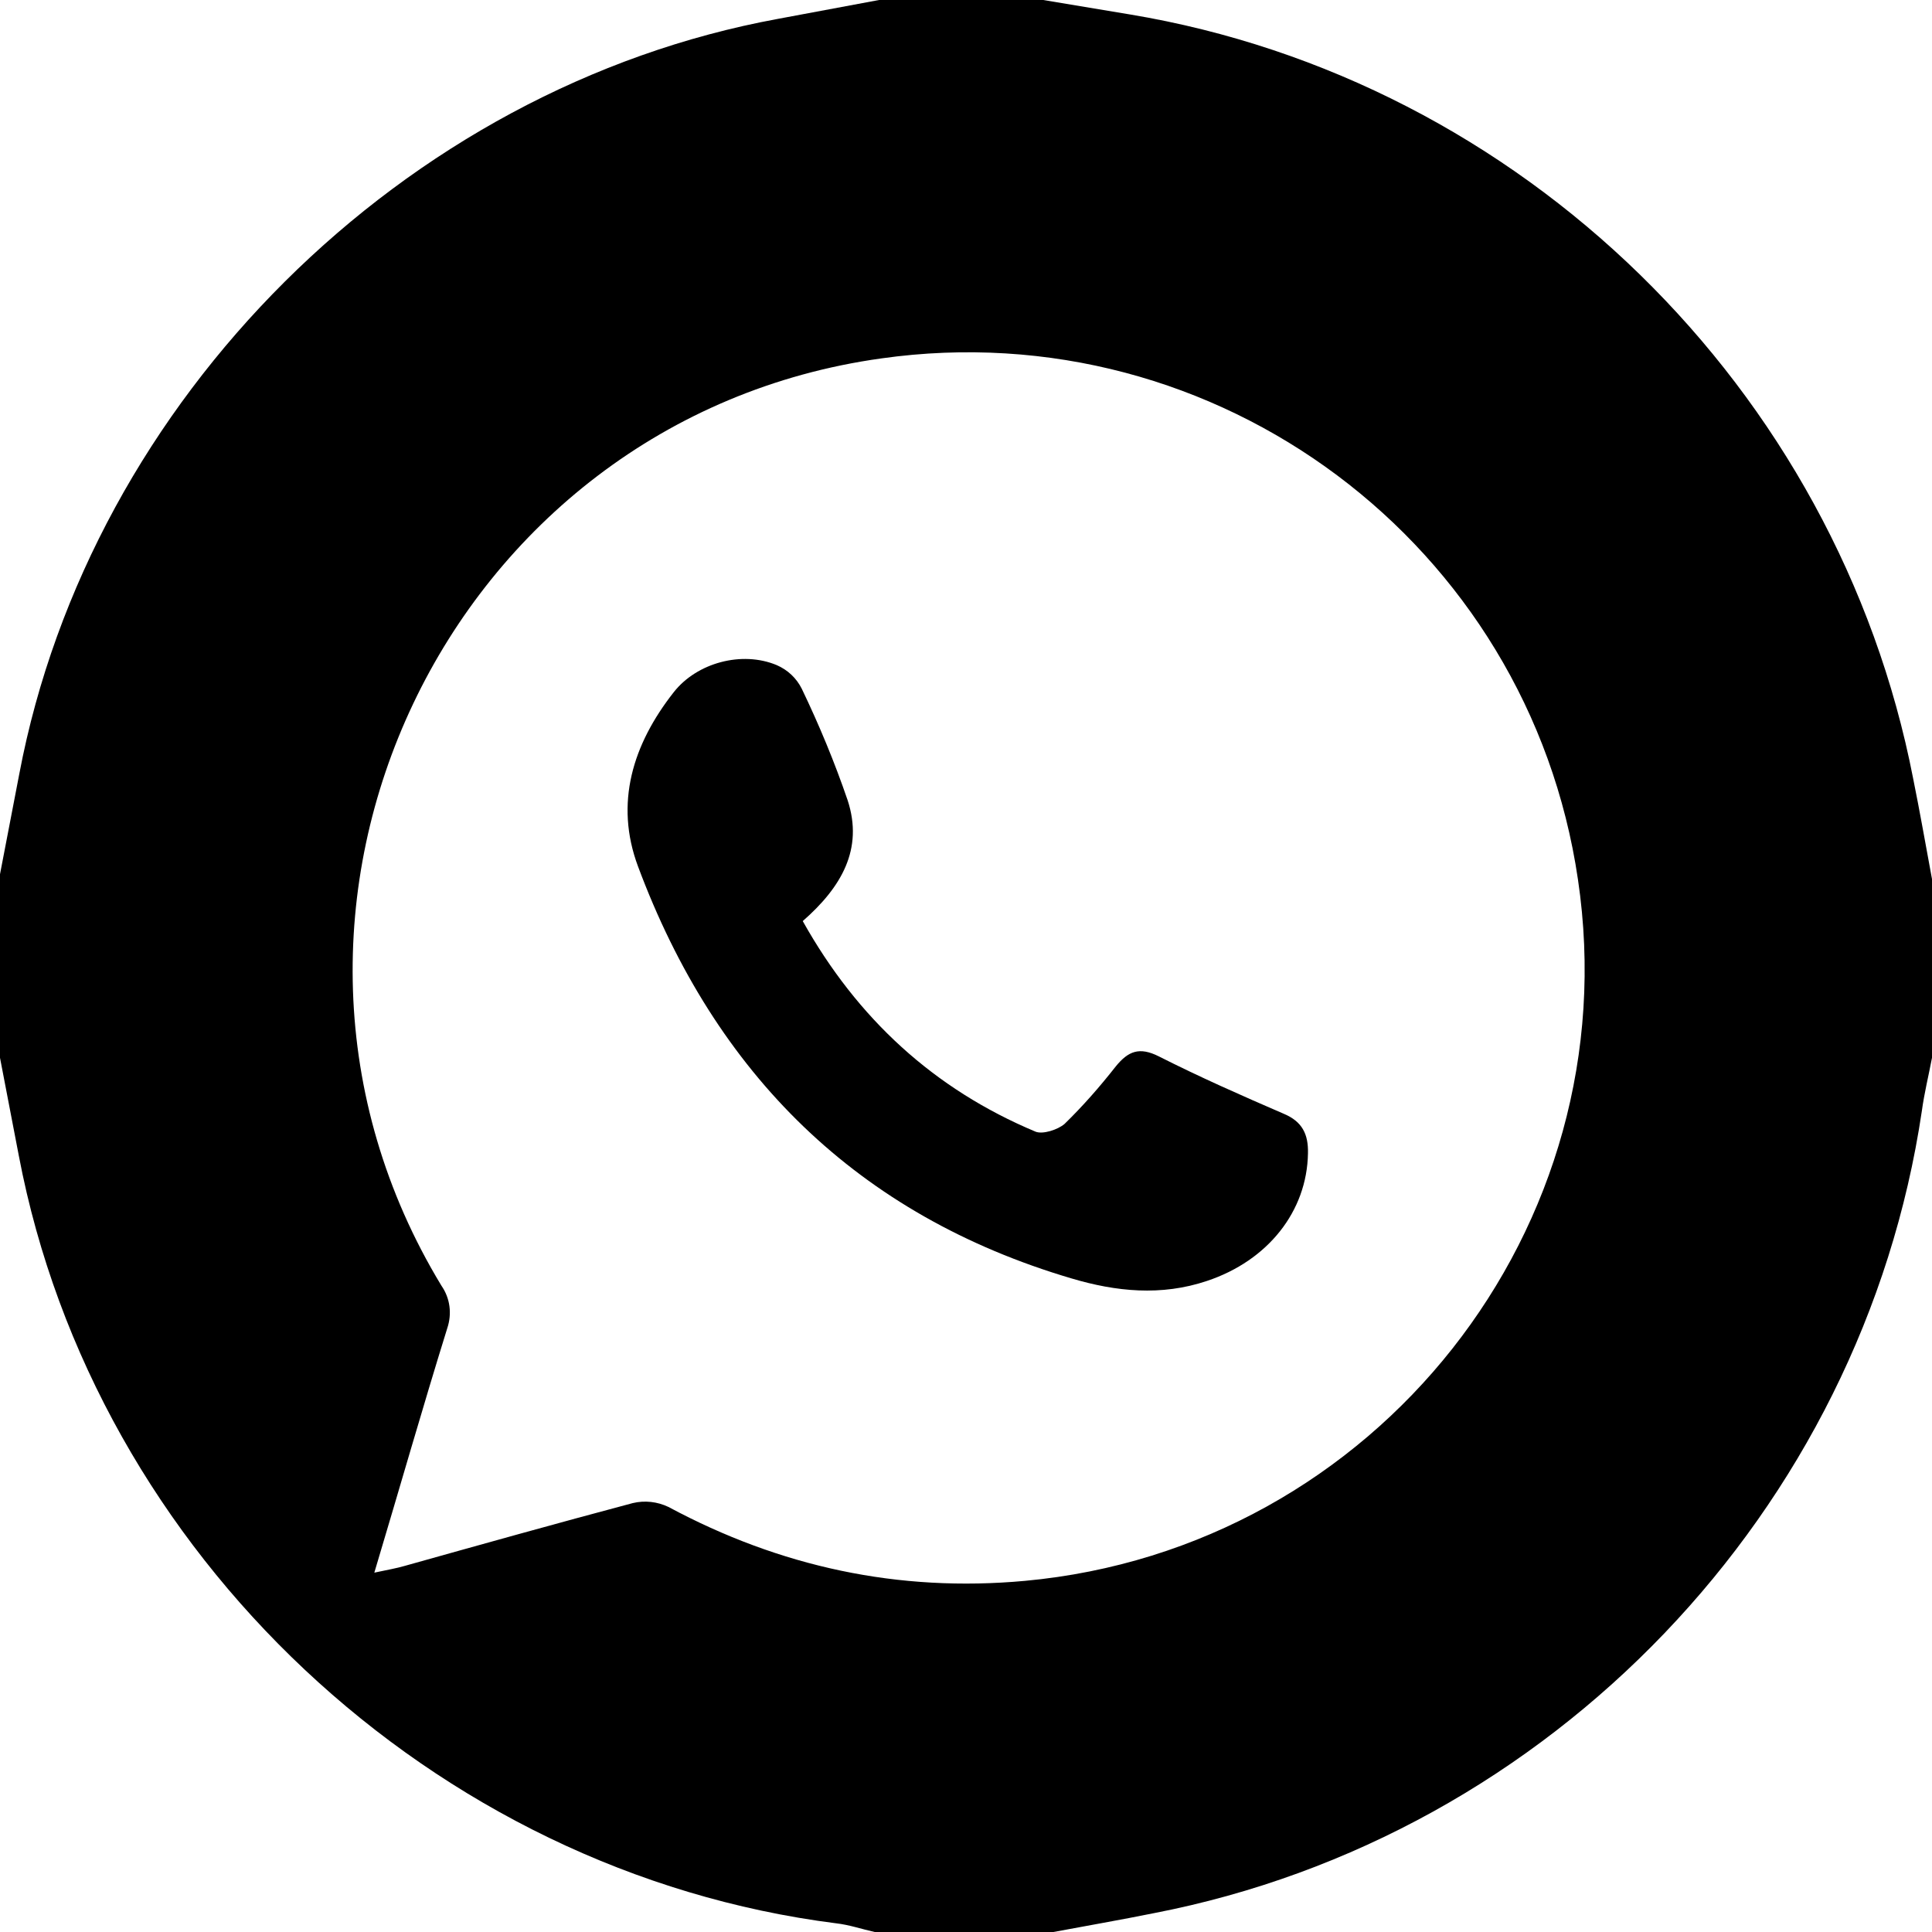 <?xml version="1.0" encoding="utf-8"?>
<!-- Generator: Adobe Illustrator 26.0.3, SVG Export Plug-In . SVG Version: 6.00 Build 0)  -->
<svg version="1.1" id="Layer_1" xmlns="http://www.w3.org/2000/svg" xmlns:xlink="http://www.w3.org/1999/xlink" x="0px" y="0px"
	 viewBox="0 0 400 400" style="enable-background:new 0 0 400 400;" xml:space="preserve">
<g id="Layer_2_00000070831942150905172940000012378242649750953602_">
	<g id="Layer_1-2">
		<path d="M400,182v37c-0.7,3.7-1.6,7.3-2.1,11c-12.3,82.8-76.8,150.2-159,166.1c-6.9,1.4-13.9,2.6-20.8,3.9h-37
			c-2.7-0.6-5.3-1.5-8-1.8C89.7,387.6,19.6,321.8,3.9,239.3C2.6,232.5,1.3,225.8,0,219v-38c1.3-6.9,2.7-13.9,4-20.8
			C18.7,82.6,83.6,18.1,161.1,3.9L182,0h34c6,1,12,2,18,3c81,13.5,146.4,77.4,162.1,158.2C397.5,168.1,398.7,175,400,182z
			 M77.5,325.6c2.8-0.6,4.6-0.9,6.3-1.4c15.7-4.4,31.4-8.8,47.2-13c2.5-0.6,5.1-0.3,7.4,0.8c23.1,12.4,47.6,17.7,73.8,15.3
			c72.7-6.7,125.2-73.2,114.5-145.2c-10.2-69.5-74.7-117.7-144.2-107.9c-89.9,12.5-138.3,114.2-91.1,192c1.8,2.6,2.2,5.8,1.2,8.8
			C87.5,291.4,82.8,307.9,77.5,325.6z"/>
		<path d="M166.2,190.7c11.3,20.2,27.2,34.8,48.2,43.6c1.5,0.6,4.6-0.4,6-1.6c3.8-3.7,7.3-7.7,10.6-11.9c2.6-3.2,4.9-4.1,8.9-2.1
			c8.5,4.3,17.1,8.1,25.9,11.9c3.8,1.6,5.1,4.2,5,8.2c-0.2,12-8.3,22.2-20.9,26.4c-9.5,3.2-18.9,2.2-28-0.5
			c-44.4-13.1-73.8-42.4-89.8-85.3c-4.9-13.1-1.1-25.3,7.4-36.1c4.8-6.1,14.1-8.6,21.3-5.6c2.3,1,4.1,2.7,5.2,4.9
			c3.6,7.5,6.8,15.2,9.5,23.1C178.8,175.8,174.2,183.7,166.2,190.7z"/>
	</g>
</g>
</svg>
